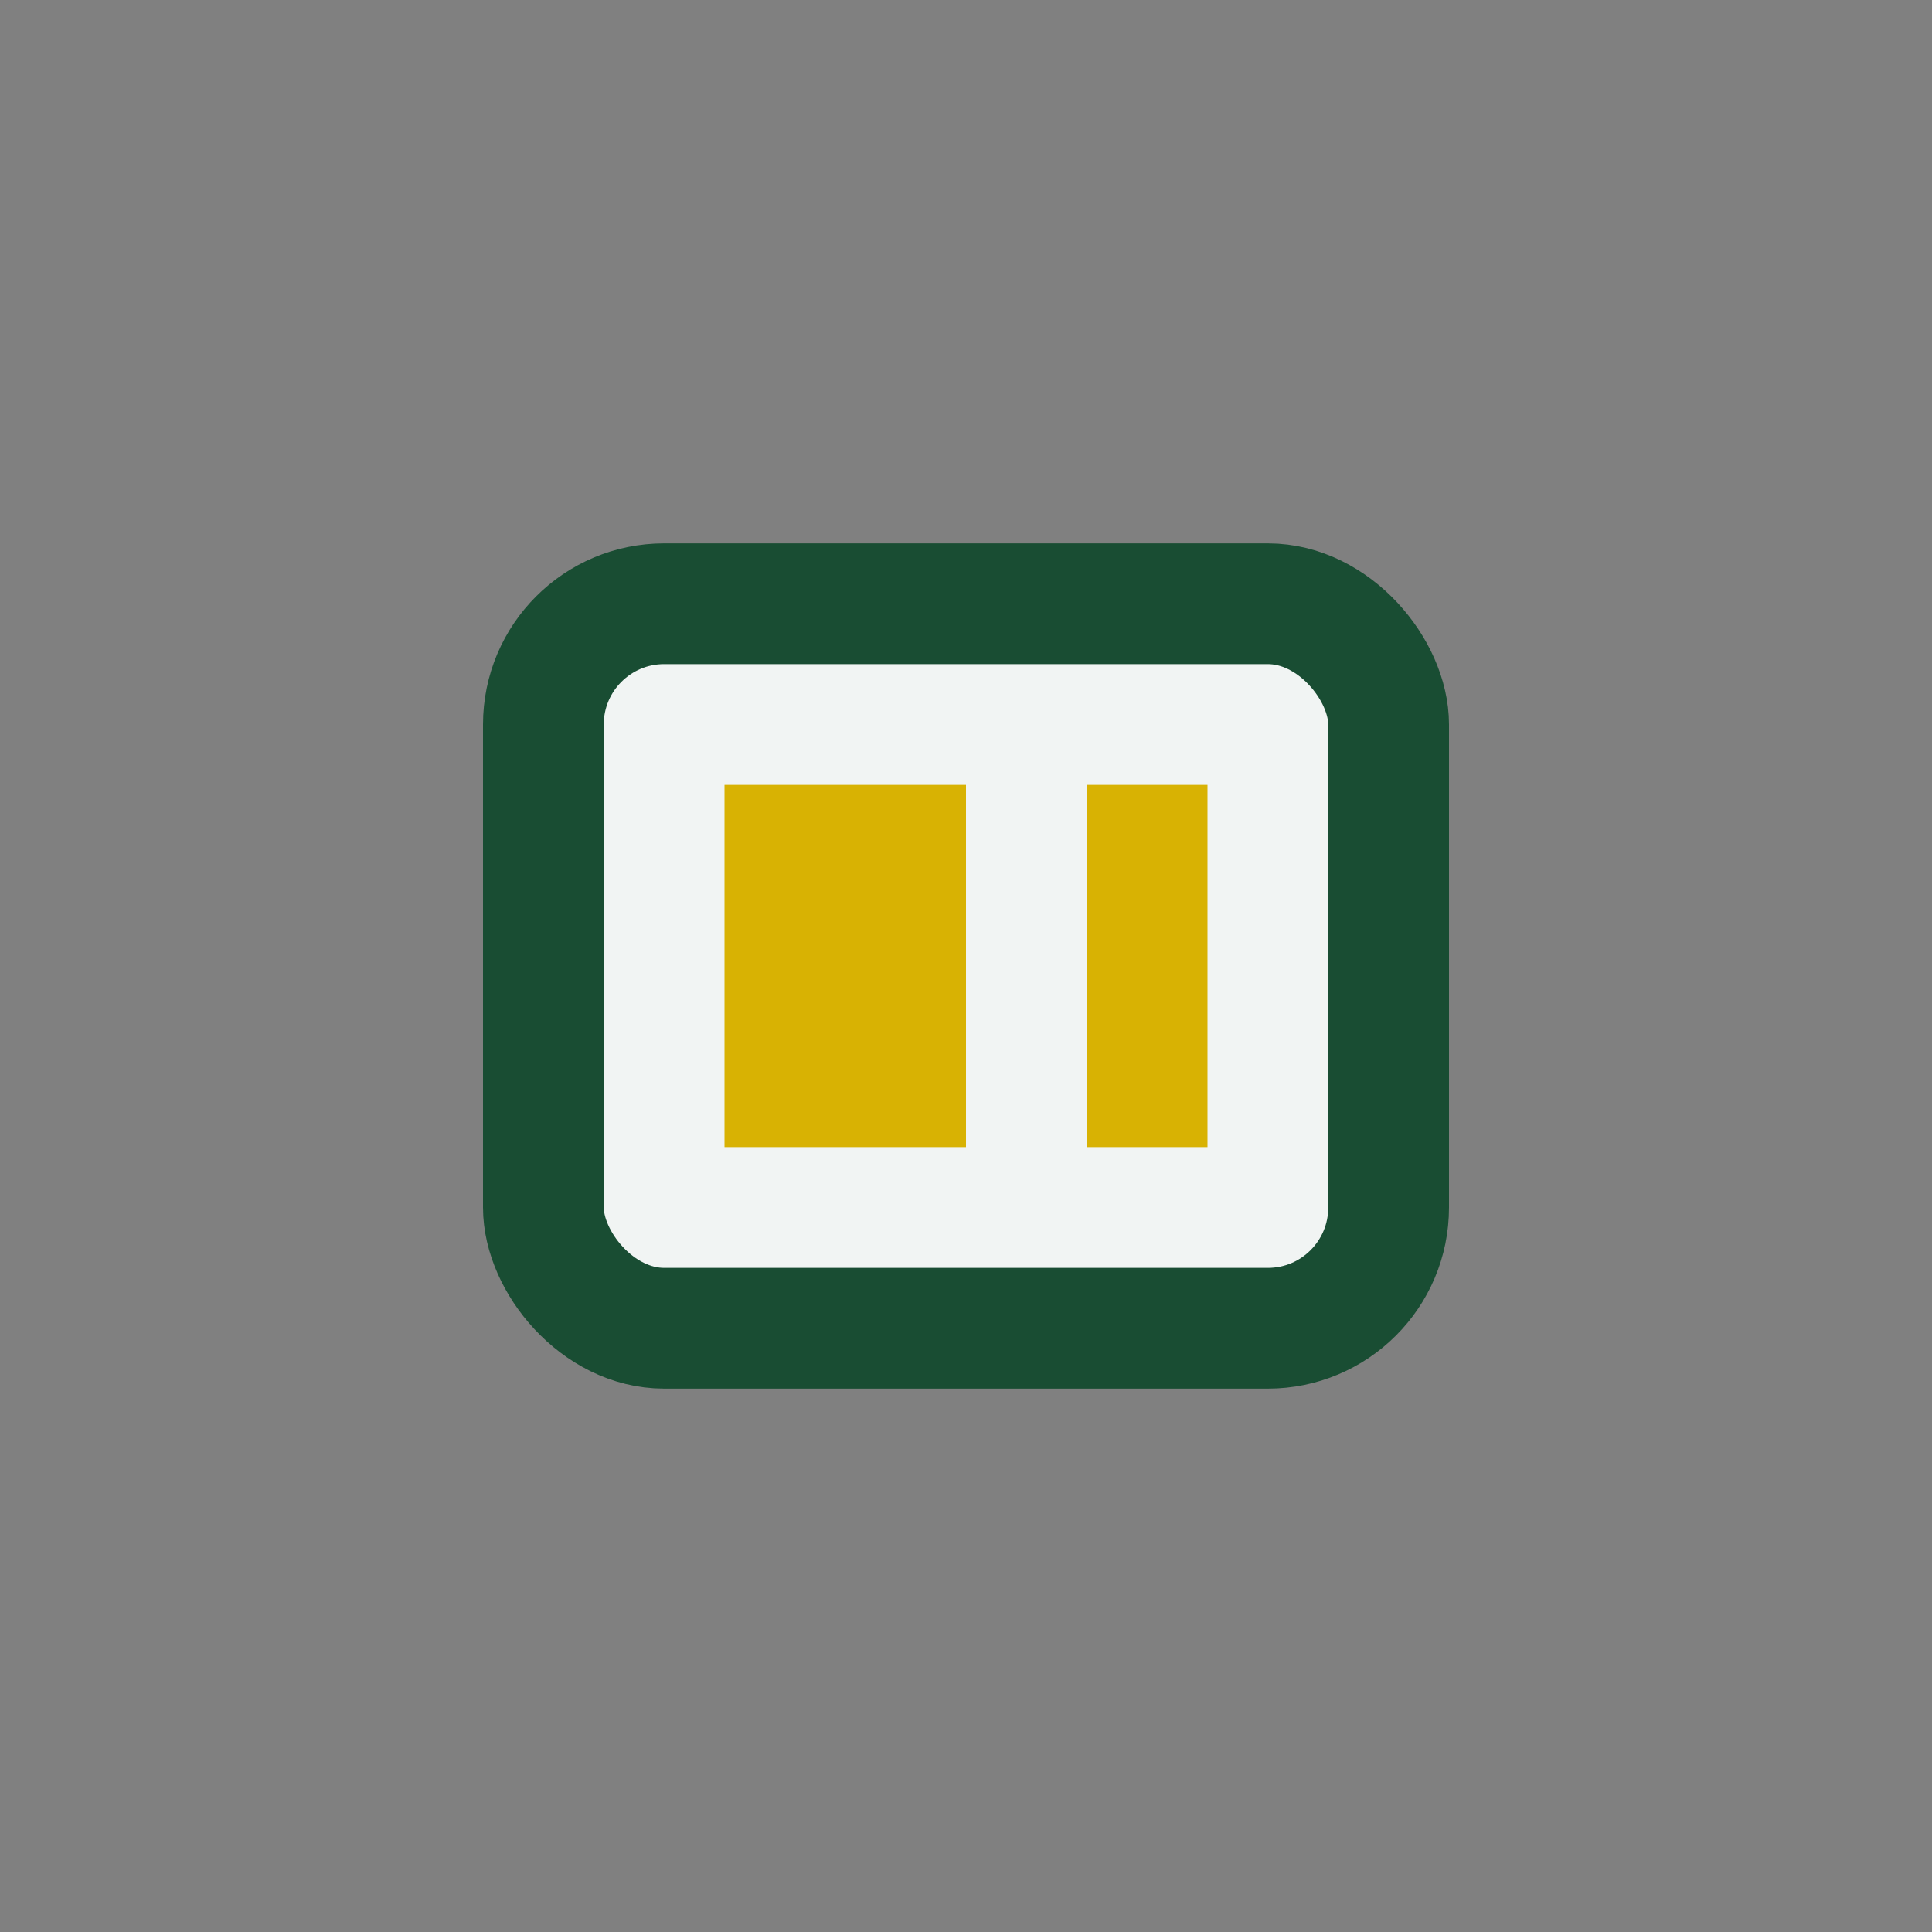 <?xml version="1.0" encoding="UTF-8"?>
<svg xmlns="http://www.w3.org/2000/svg" width="32" height="32" viewBox="0 0 32 32"><rect x="0" y="0" width="32" height="32" fill="#808080" stroke="none"/><rect x="9" y="10" width="14" height="12" rx="2" fill="#F1F4F3" stroke="#194D33" stroke-width="2"/><rect x="12" y="13" width="4" height="6" fill="#D8B203"/><rect x="18" y="13" width="2" height="6" fill="#D8B203"/></svg>